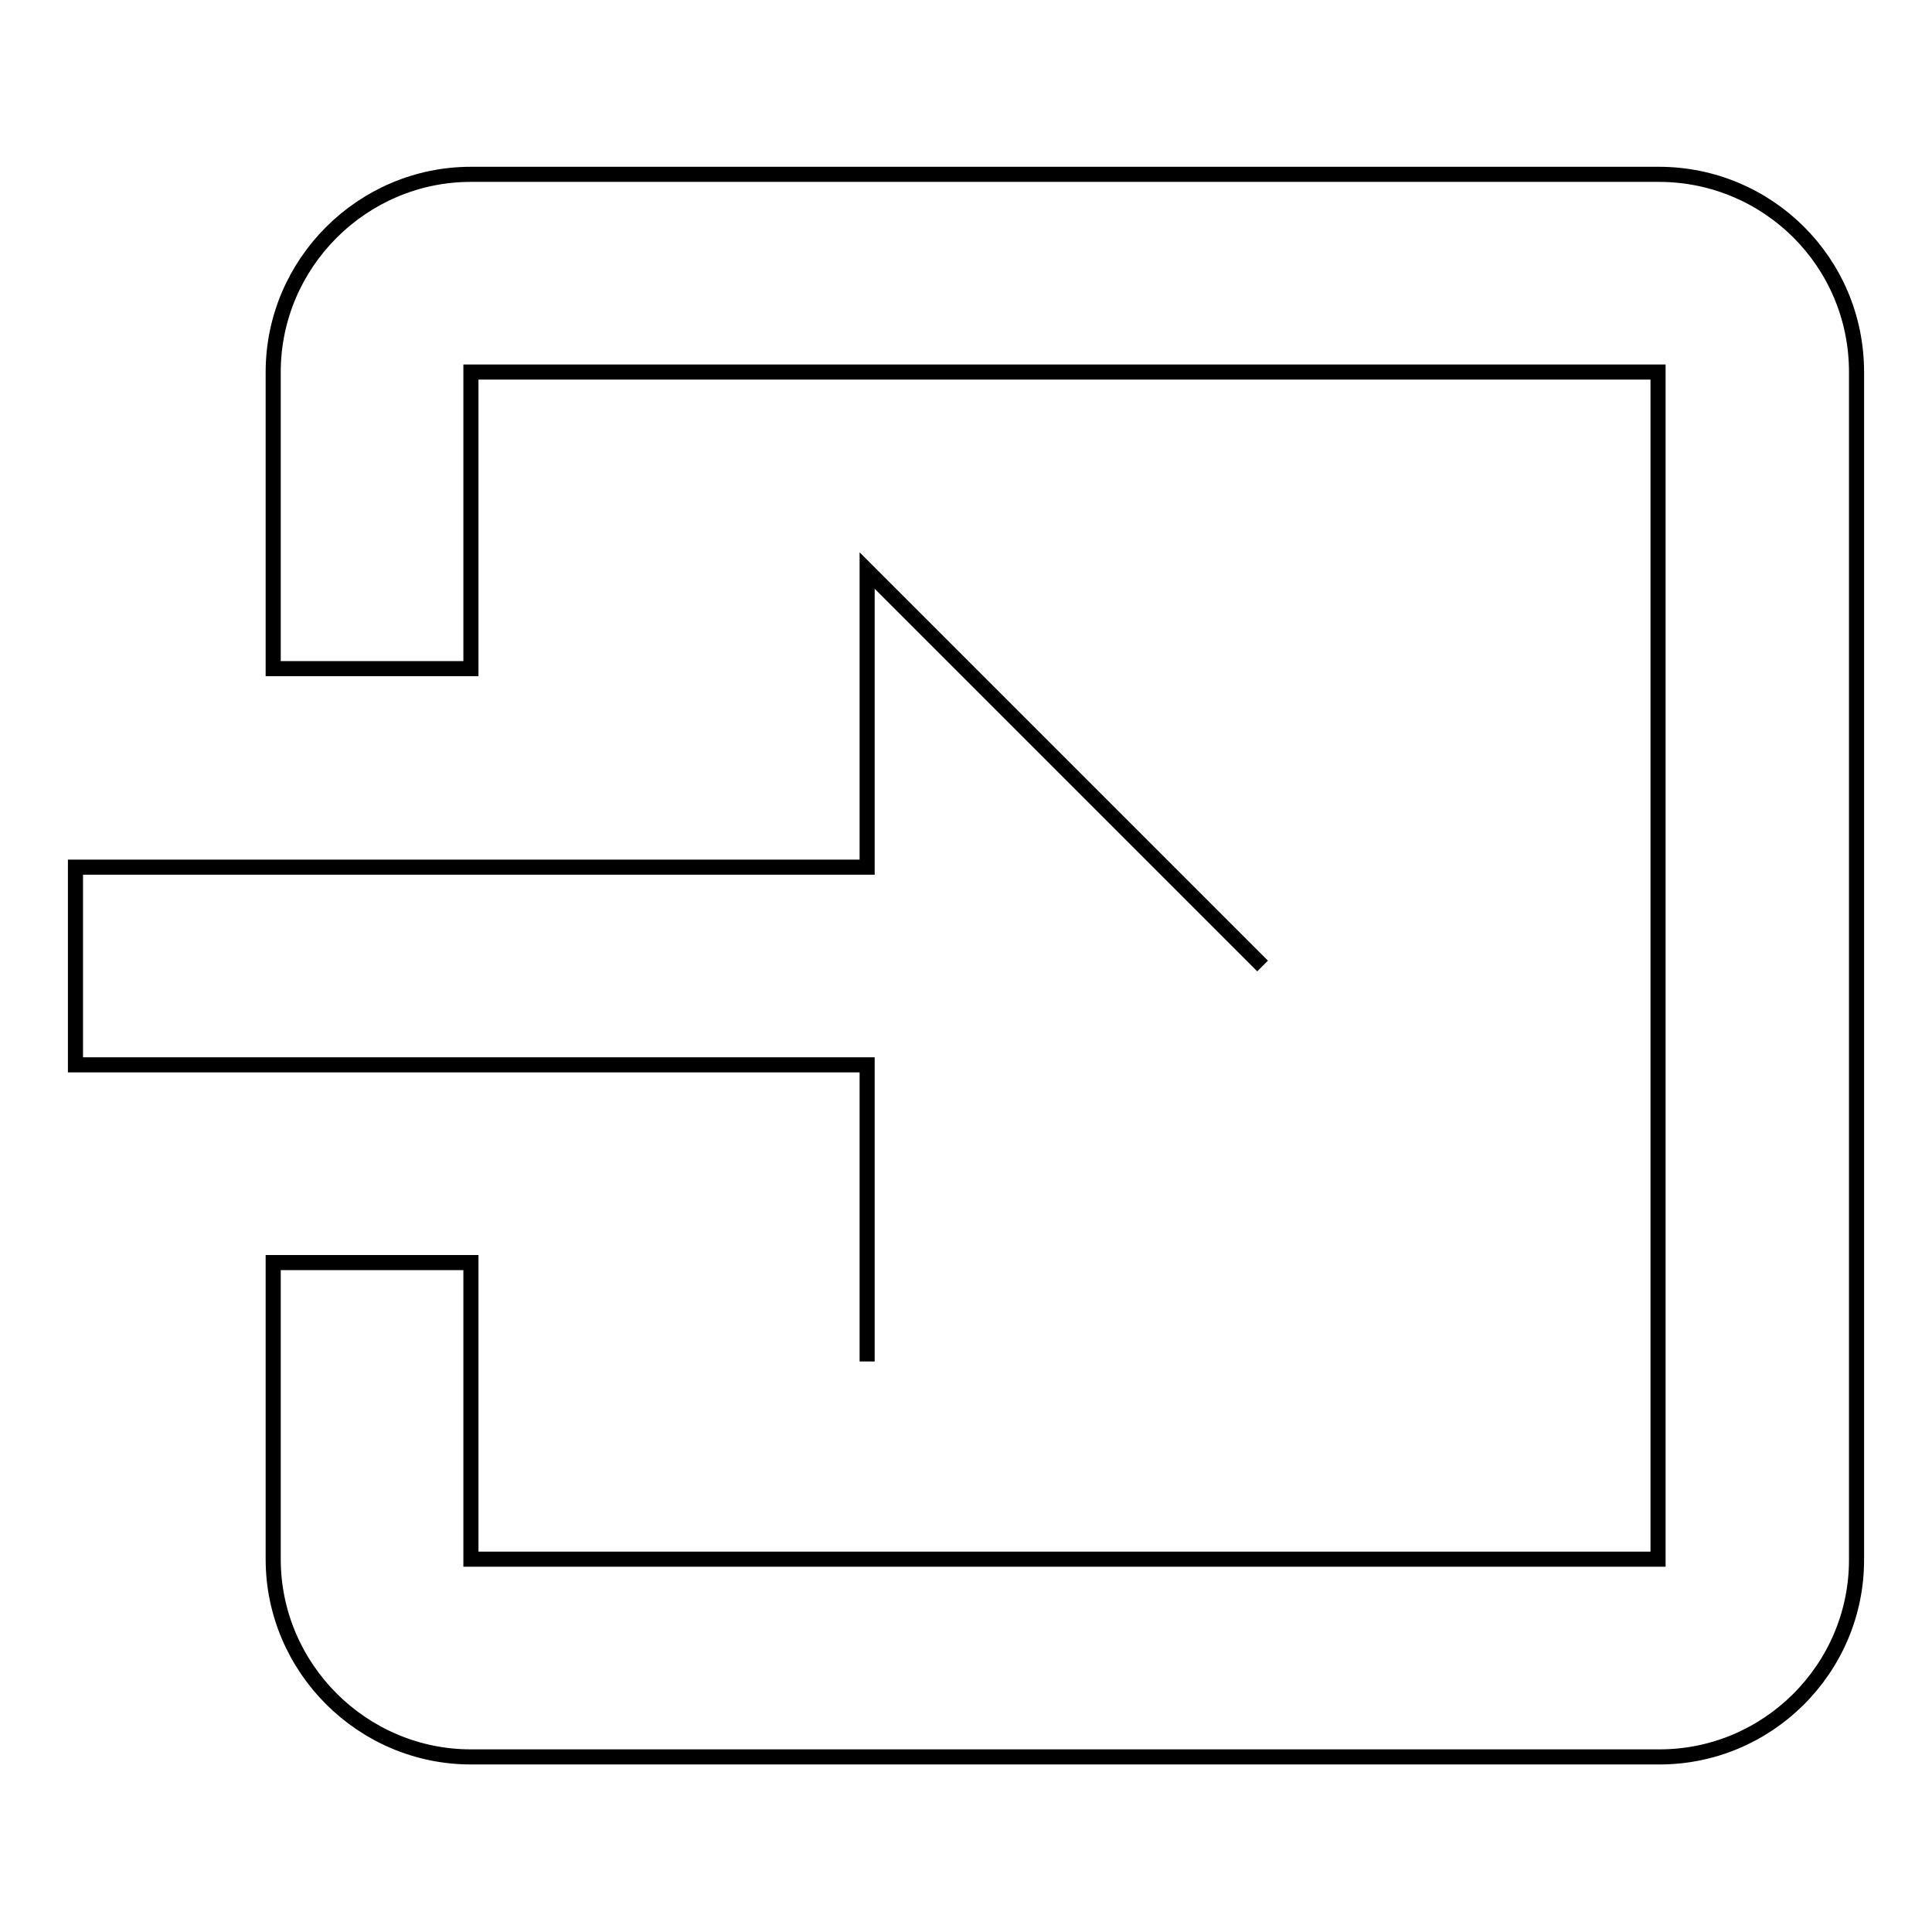 <?xml version="1.0" encoding="utf-8"?>
<!-- Svg Vector Icons : http://www.onlinewebfonts.com/icon -->
<!DOCTYPE svg PUBLIC "-//W3C//DTD SVG 1.1//EN" "http://www.w3.org/Graphics/SVG/1.1/DTD/svg11.dtd">
<svg version="1.1" xmlns="http://www.w3.org/2000/svg" xmlns:xlink="http://www.w3.org/1999/xlink" x="0px" y="0px" viewBox="0 0 256 256" enable-background="new 0 0 256 256" xml:space="preserve">
<g> <path stroke-width="2" fill-opacity="0" stroke="#000000"  d="M167.3,128l-52.4-52.4v39.3H10v26.2h104.9v39.3 M246,206.7V49.3c0-14.6-11.8-26.2-26.2-26.2H62.4 c-14.4,0-26.2,11.8-26.2,26.2v39.3h26.2V49.3h157.3v157.3H62.4v-39.3H36.2v39.3c0,14.4,11.8,26.2,26.2,26.2h157.3 C234.2,232.9,246,221.1,246,206.7z"/></g>
</svg>